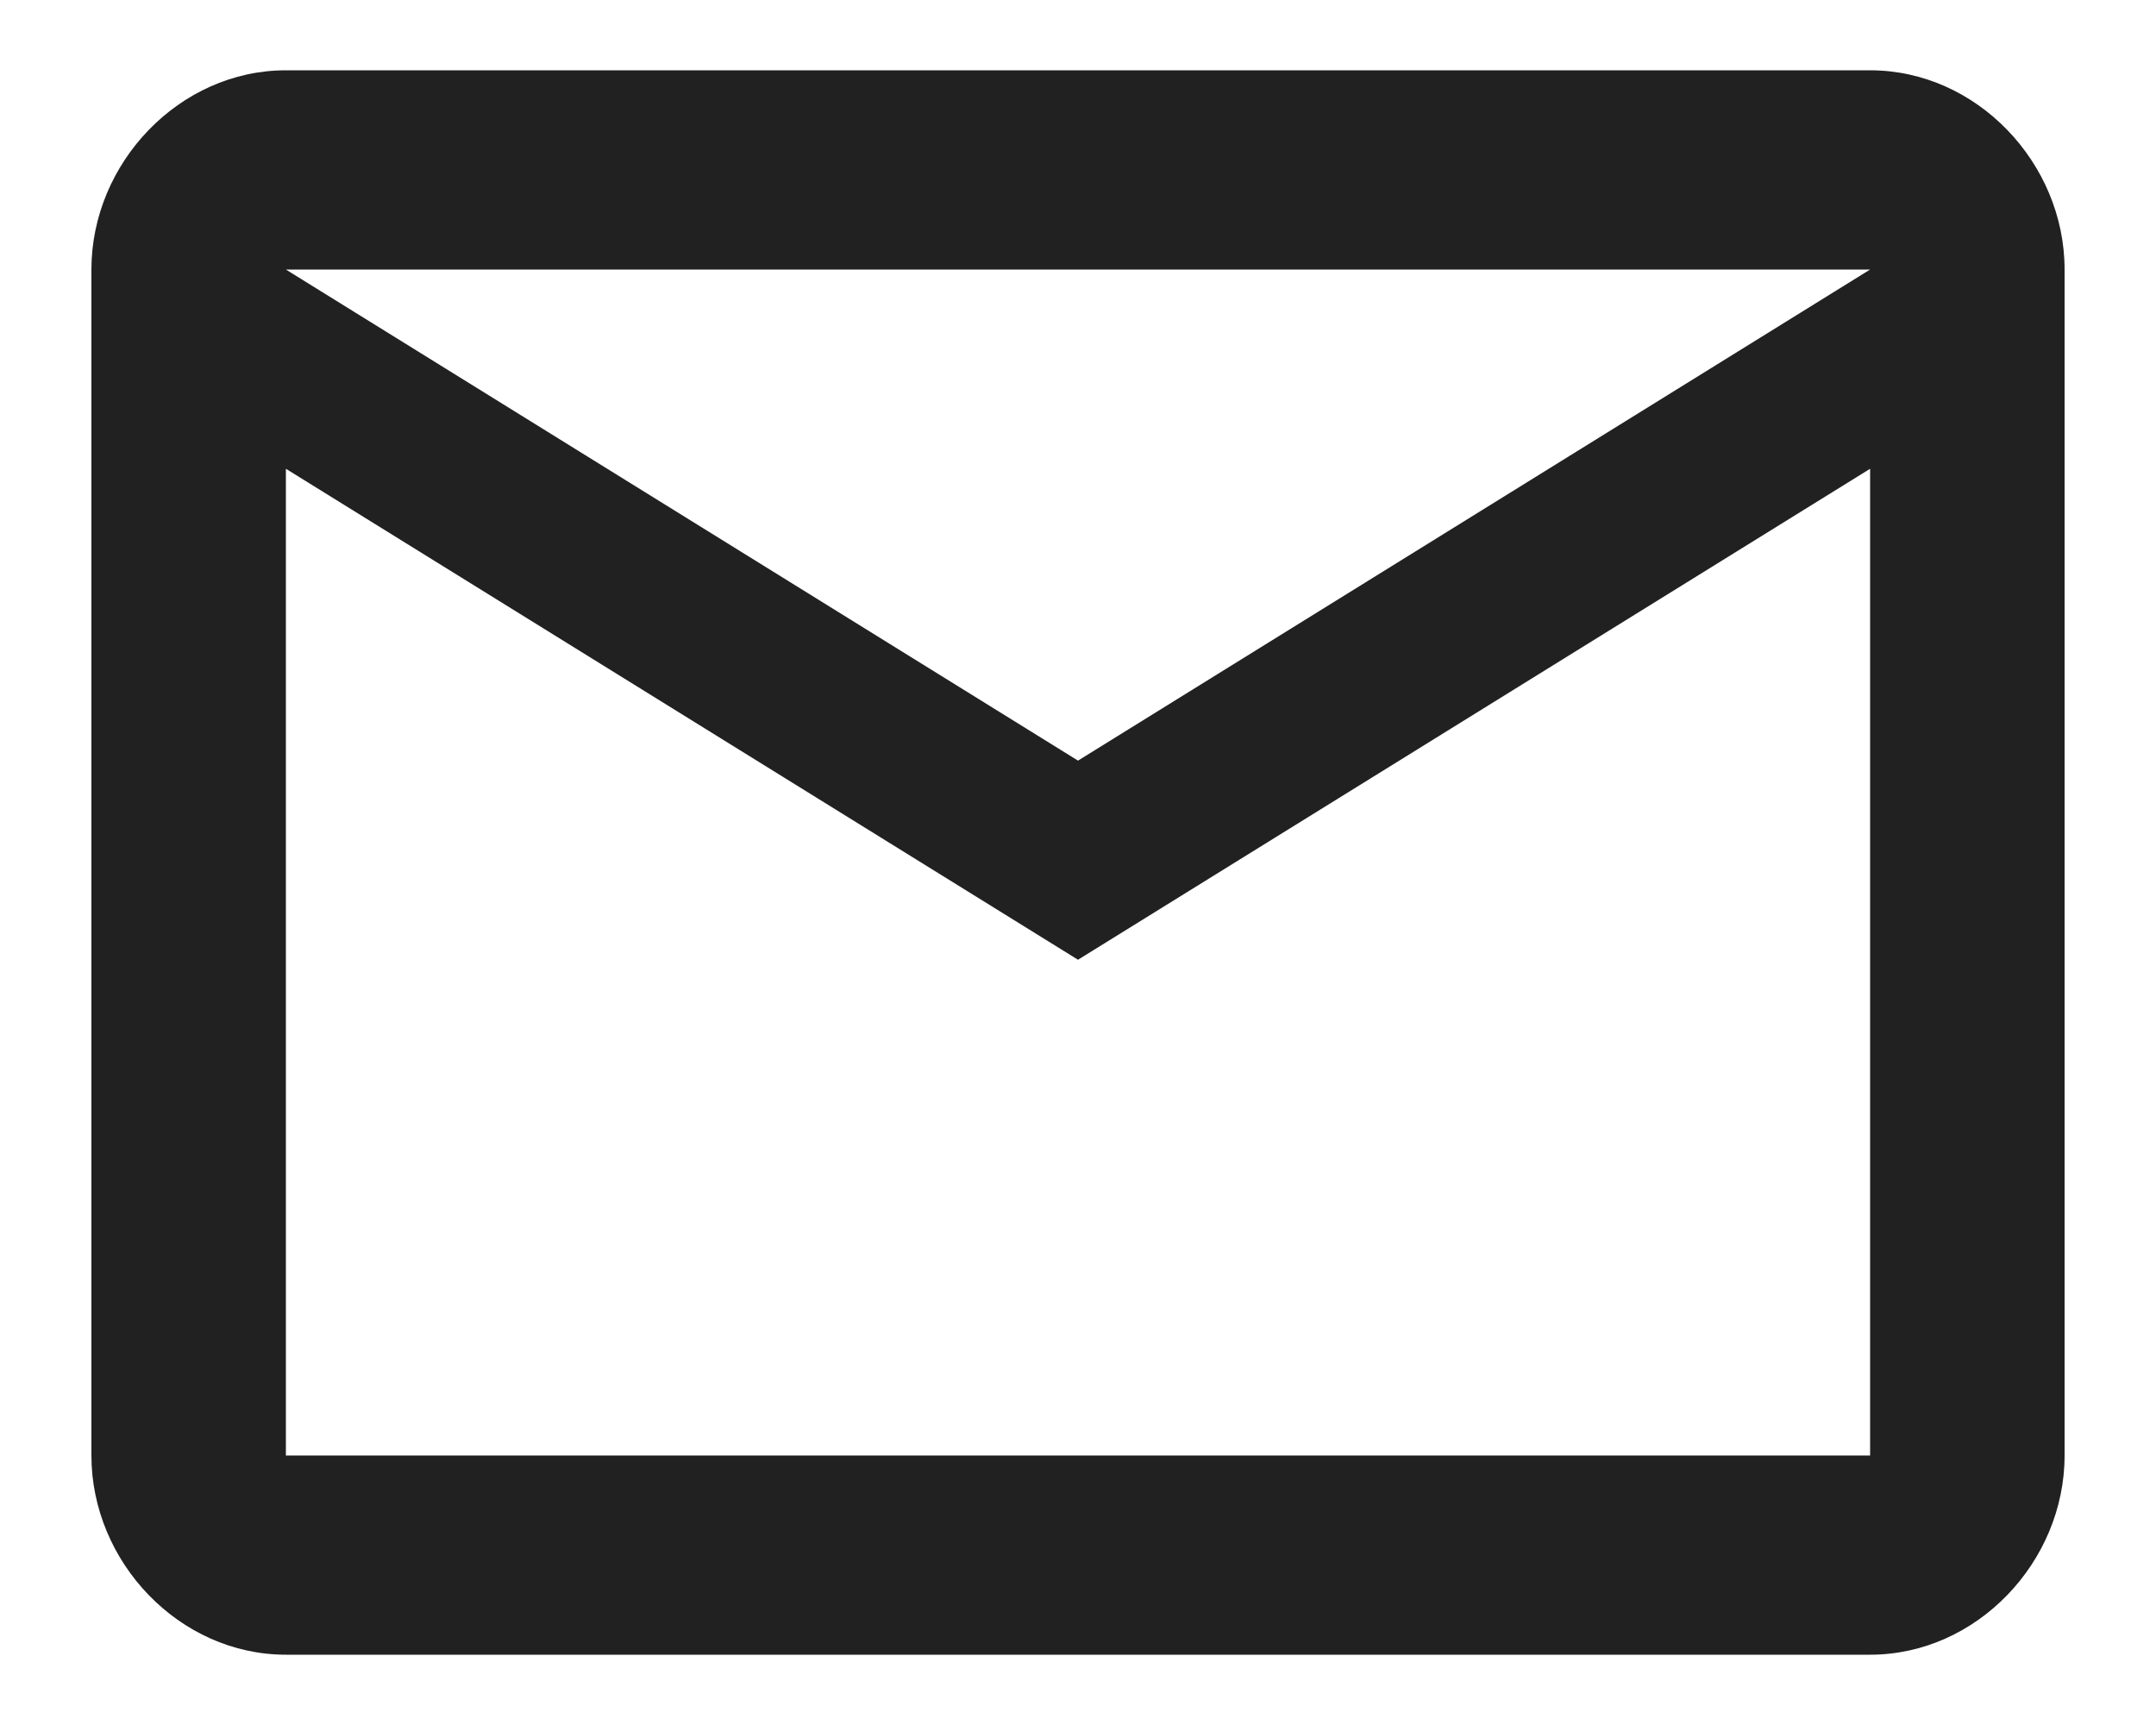 <svg width="20" height="16" viewBox="0 0 20 16" fill="none" xmlns="http://www.w3.org/2000/svg">
<path d="M19.152 2.5C19.152 1.512 18.336 0.652 17.348 0.652H2.652C1.664 0.652 0.848 1.512 0.848 2.5V13.5C0.848 14.488 1.664 15.348 2.652 15.348H17.348C18.336 15.348 19.152 14.488 19.152 13.5V2.5ZM17.348 2.5L10 7.055L2.652 2.5H17.348ZM17.348 13.5H2.652V4.348L10 8.902L17.348 4.348V13.5Z" fill="black" fill-opacity="0.87"/>
</svg>
